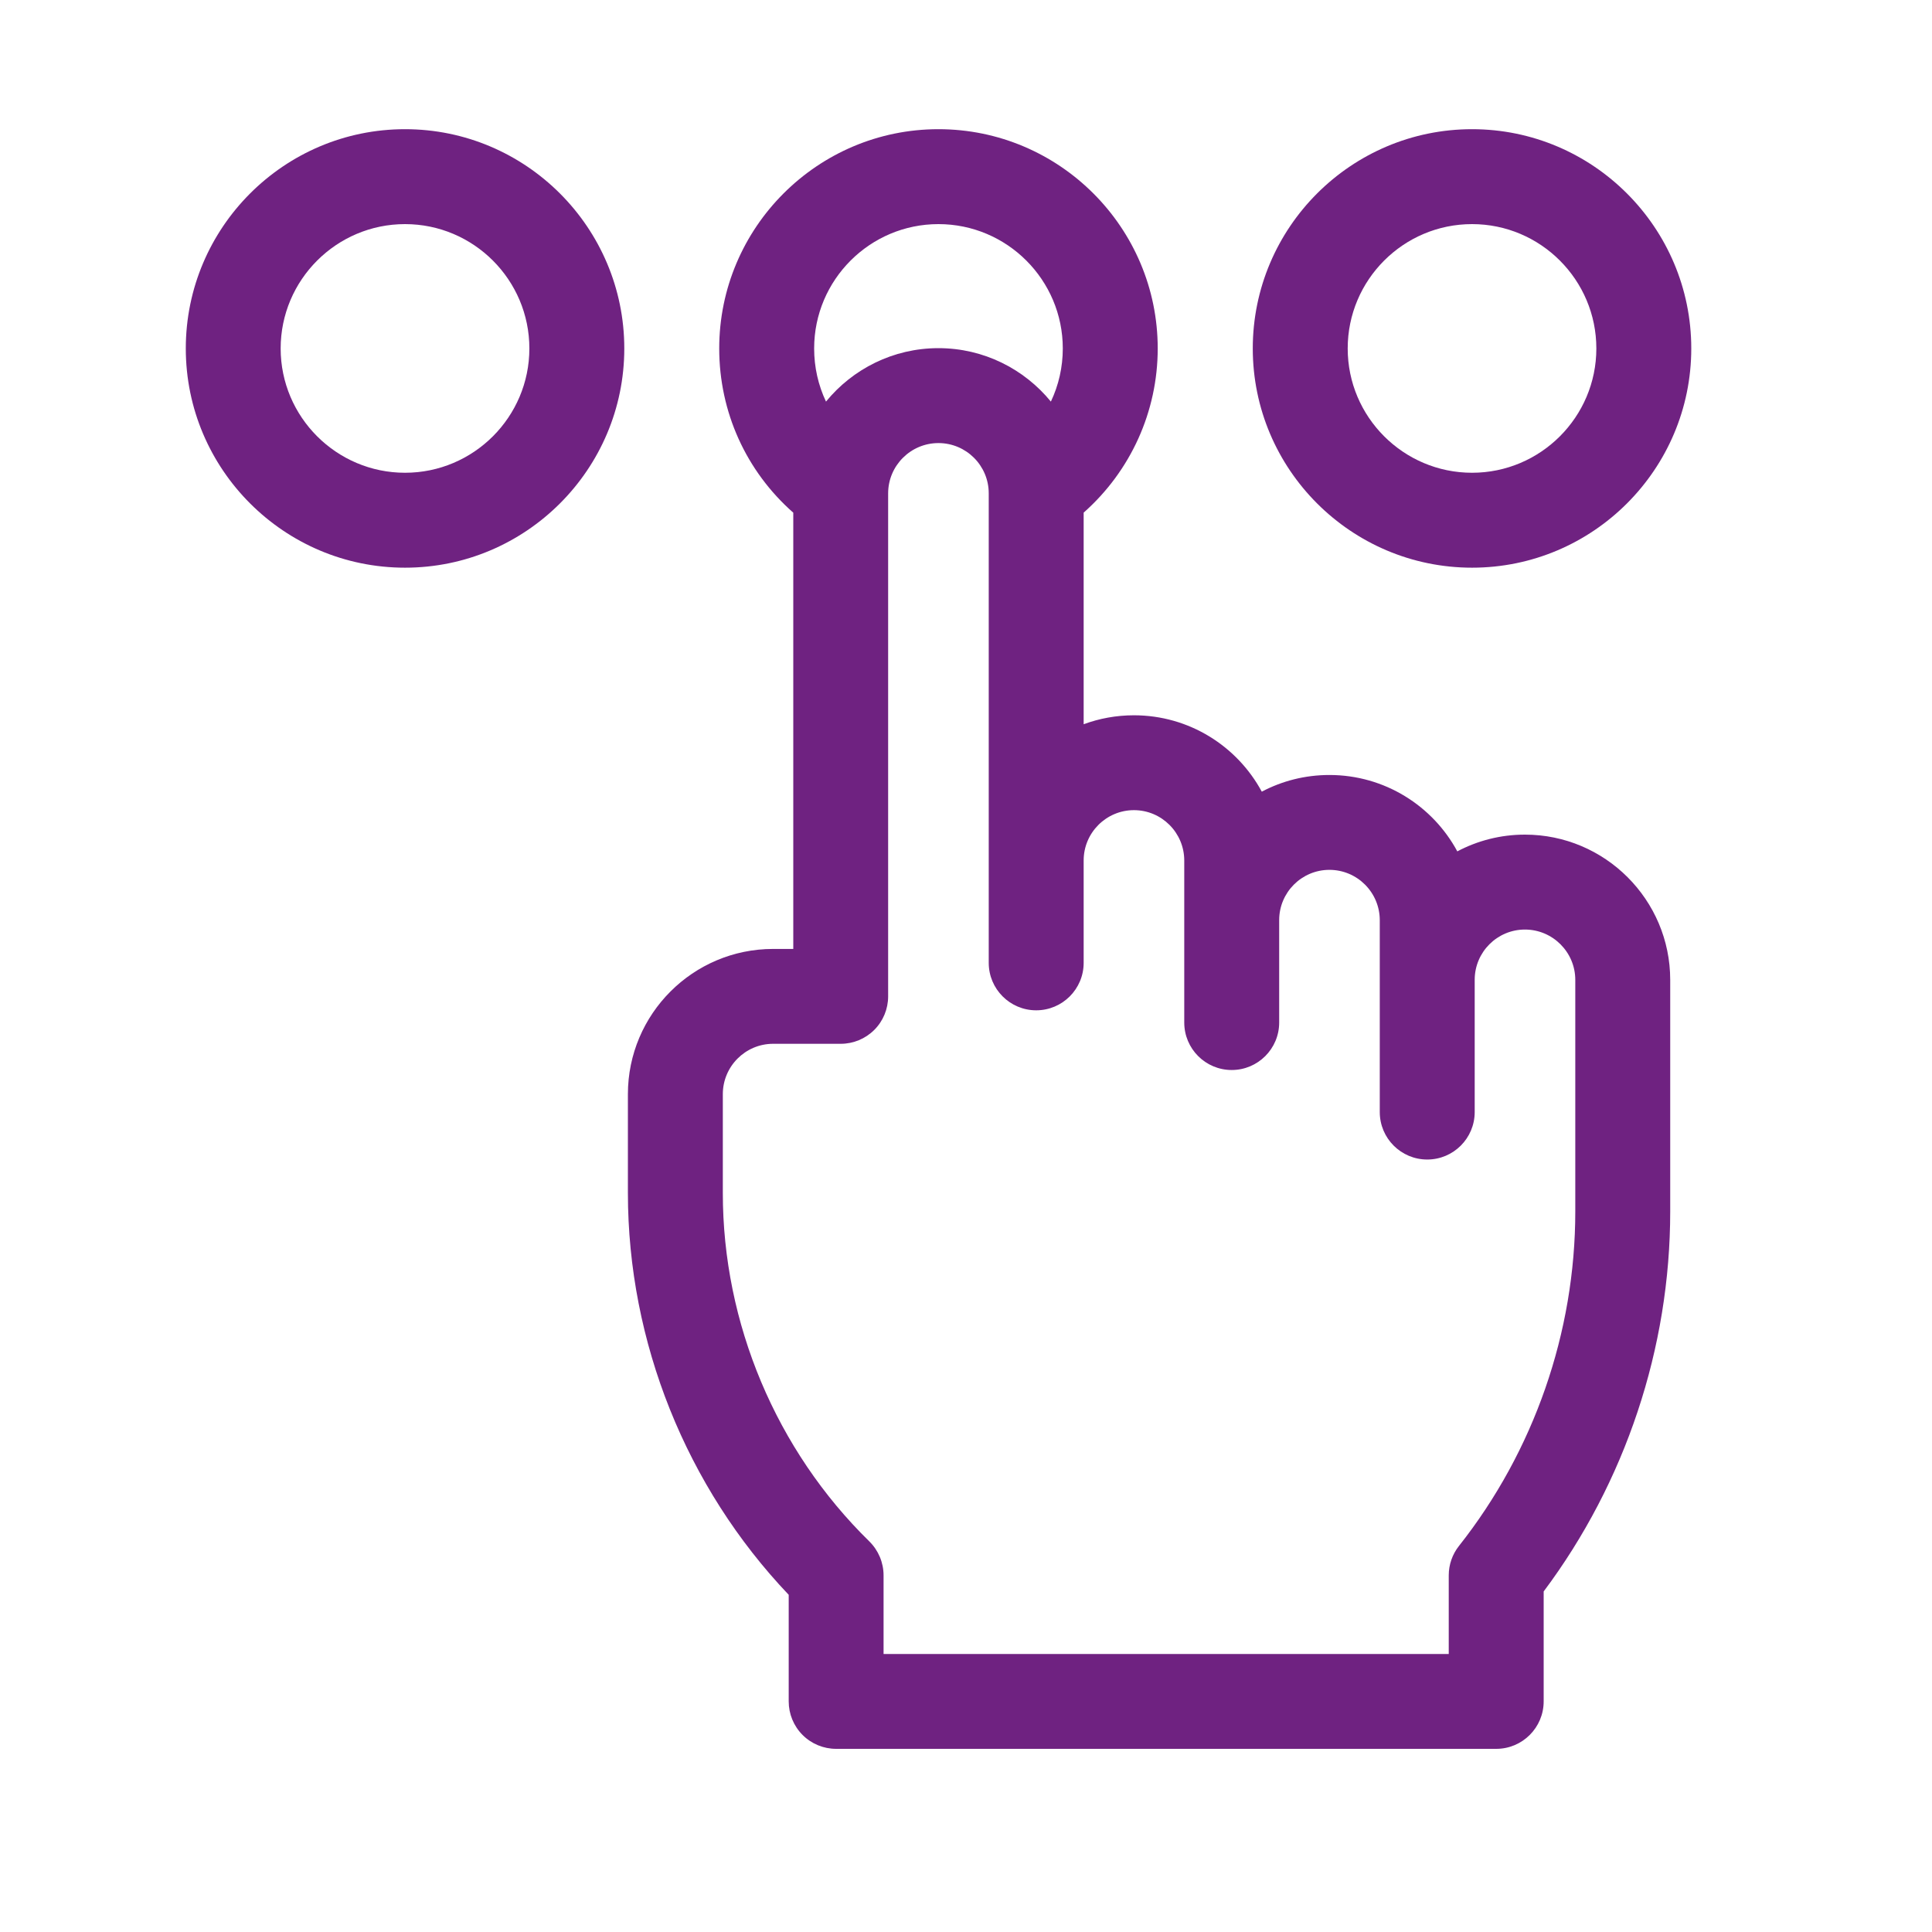 <svg width="30" height="30" viewBox="0 0 30 30" fill="none" xmlns="http://www.w3.org/2000/svg">
<g clip-path="url(#clip0_3371_1748)">
<path d="M22.858 8.815C24.735 8.815 26.262 7.288 26.262 5.411C26.262 3.534 24.735 2.006 22.858 2.006C20.98 2.006 19.453 3.534 19.453 5.411C19.453 7.288 20.98 8.815 22.858 8.815ZM22.858 3.48C23.922 3.48 24.788 4.346 24.788 5.411C24.788 6.475 23.922 7.341 22.858 7.341C21.793 7.341 20.927 6.475 20.927 5.411C20.927 4.346 21.793 3.48 22.858 3.48Z" fill="#6F2281"/>
<path d="M6.289 2.006C4.412 2.006 2.885 3.534 2.885 5.411C2.885 7.288 4.412 8.815 6.289 8.815C8.166 8.815 9.694 7.288 9.694 5.411C9.694 3.534 8.166 2.006 6.289 2.006ZM6.289 7.341C5.225 7.341 4.358 6.475 4.358 5.411C4.358 4.346 5.225 3.48 6.289 3.48C7.354 3.48 8.22 4.346 8.22 5.411C8.22 6.475 7.354 7.341 6.289 7.341Z" fill="#6F2281"/>
<path d="M23.679 12.96C23.3 12.96 22.943 13.054 22.629 13.22C22.248 12.514 21.501 12.034 20.643 12.034C20.264 12.034 19.907 12.127 19.593 12.293C19.212 11.587 18.465 11.107 17.608 11.107C17.334 11.107 17.07 11.156 16.827 11.246C16.827 10.123 16.827 8.932 16.827 7.96C17.558 7.313 17.977 6.389 17.977 5.411C17.977 3.534 16.45 2.006 14.572 2.006C12.695 2.006 11.168 3.534 11.168 5.411C11.168 6.397 11.585 7.315 12.318 7.961L12.318 14.735H12.005C10.761 14.735 9.75 15.746 9.75 16.99L9.75 18.524C9.75 20.836 10.656 23.092 12.247 24.764V26.419C12.247 26.615 12.324 26.802 12.463 26.941C12.601 27.079 12.788 27.156 12.984 27.156H23.233C23.64 27.156 23.97 26.826 23.97 26.419V24.712C25.239 23.017 25.935 20.931 25.935 18.811V15.216C25.935 13.972 24.923 12.96 23.679 12.96ZM14.572 3.48C15.637 3.48 16.503 4.346 16.503 5.411C16.503 5.7 16.439 5.981 16.318 6.236C15.904 5.73 15.275 5.406 14.572 5.406C13.869 5.406 13.24 5.73 12.826 6.236C12.706 5.982 12.642 5.702 12.642 5.411C12.642 4.346 13.508 3.48 14.572 3.48ZM24.461 18.811C24.461 20.688 23.82 22.532 22.655 24.005C22.552 24.135 22.496 24.296 22.496 24.462V25.683H13.72V24.462C13.72 24.264 13.64 24.074 13.499 23.935C12.053 22.52 11.223 20.547 11.224 18.524L11.224 16.99C11.224 16.559 11.574 16.208 12.005 16.208H13.055C13.25 16.208 13.437 16.131 13.576 15.992C13.714 15.854 13.791 15.667 13.791 15.471L13.791 7.661C13.791 7.23 14.142 6.88 14.572 6.88C15.003 6.88 15.353 7.23 15.353 7.66C15.353 10.289 15.353 14.951 15.353 14.951C15.353 15.358 15.683 15.688 16.09 15.688C16.497 15.688 16.827 15.358 16.827 14.951L16.827 13.361C16.827 12.931 17.177 12.58 17.608 12.58C18.039 12.58 18.389 12.931 18.389 13.362L18.389 15.878C18.389 16.285 18.719 16.615 19.126 16.615C19.533 16.615 19.863 16.285 19.863 15.878V14.287C19.863 13.857 20.213 13.507 20.643 13.507C21.075 13.507 21.425 13.858 21.425 14.289V17.268C21.425 17.675 21.755 18.005 22.162 18.005C22.569 18.005 22.899 17.675 22.899 17.268V15.214C22.899 14.784 23.249 14.434 23.679 14.434C24.11 14.434 24.461 14.785 24.461 15.216L24.461 18.811Z" fill="#6F2281"/>
</g>
<defs>
<clipPath id="clip0_3371_1748">
<rect width="25.15" height="25.15" fill="white" transform="translate(1.998 2.002)"/>
</clipPath>
</defs>
</svg>
